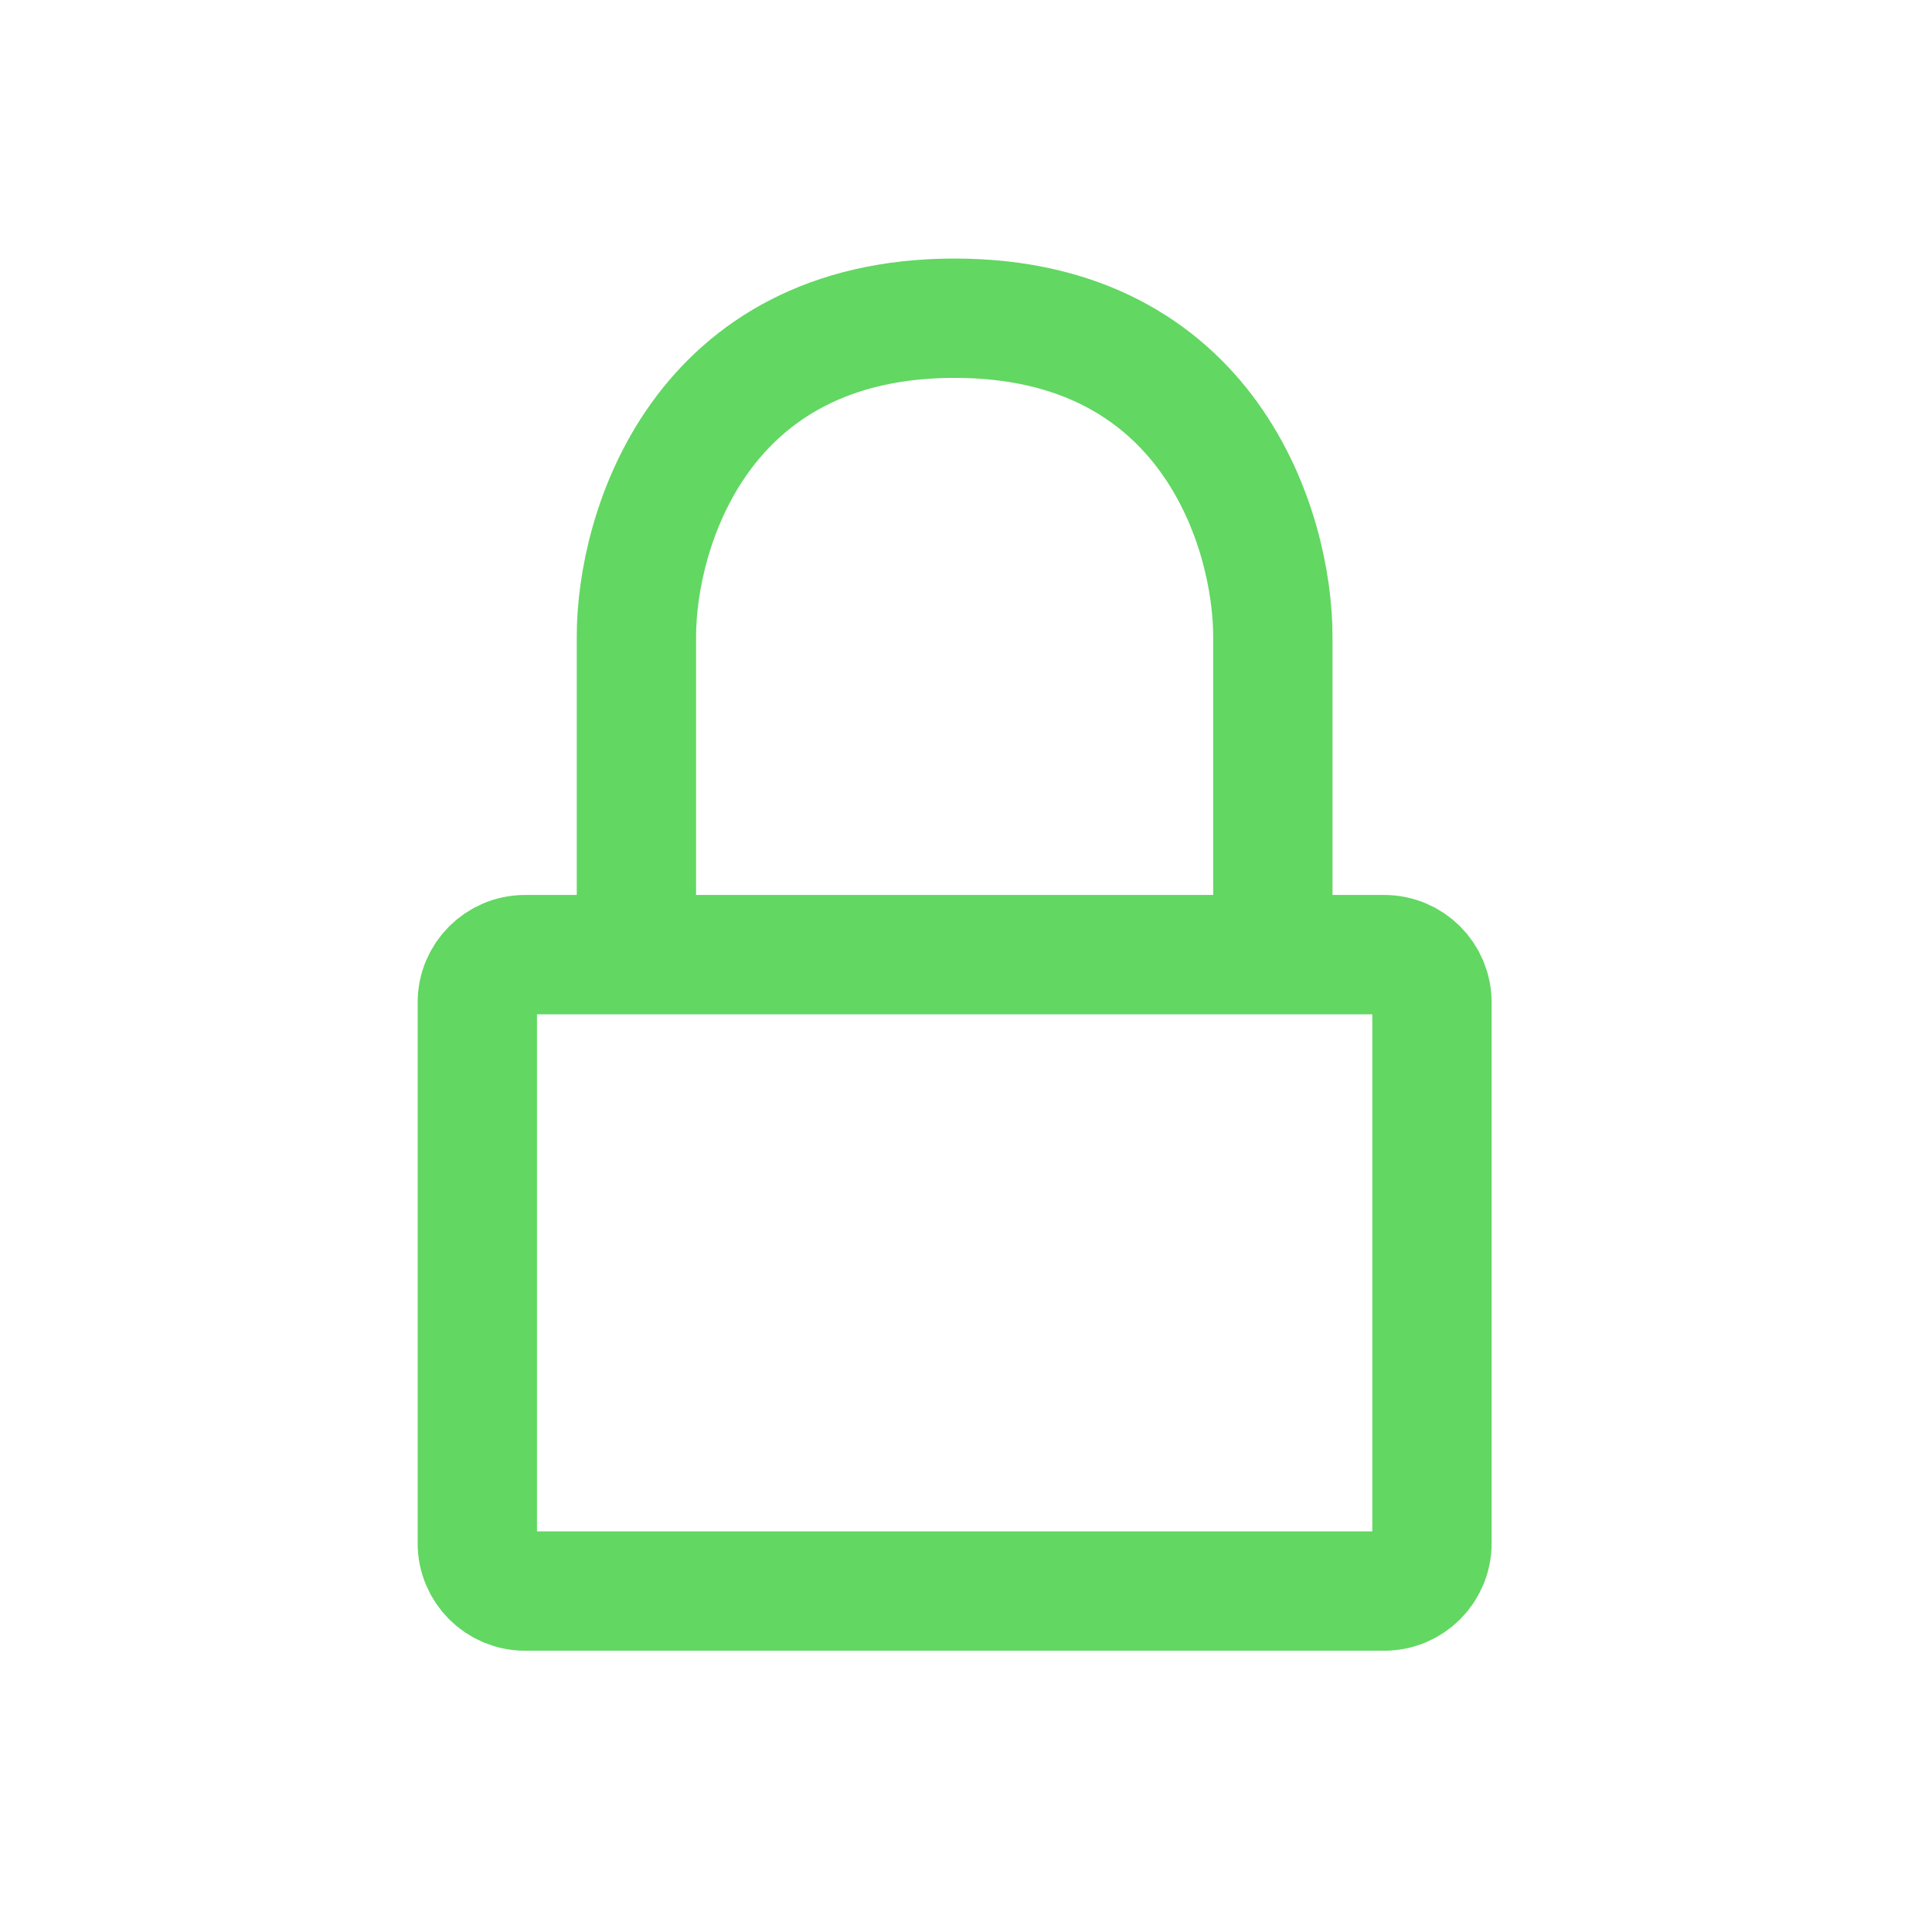<svg width="17" height="17" viewBox="0 0 17 17" fill="none" xmlns="http://www.w3.org/2000/svg">
<path d="M11.2 8.4H12.18C12.412 8.4 12.6 8.588 12.6 8.82V13.58C12.6 13.812 12.412 14 12.18 14H4.62C4.388 14 4.2 13.812 4.2 13.58V8.82C4.2 8.588 4.388 8.4 4.62 8.4H5.6M11.2 8.4V5.6C11.2 4.666 10.64 2.8 8.4 2.8C6.16 2.8 5.6 4.666 5.6 5.6V8.4M11.2 8.4H5.6" stroke="#62D762" stroke-width="1.05" stroke-linecap="round" stroke-linejoin="round"/>
</svg>
